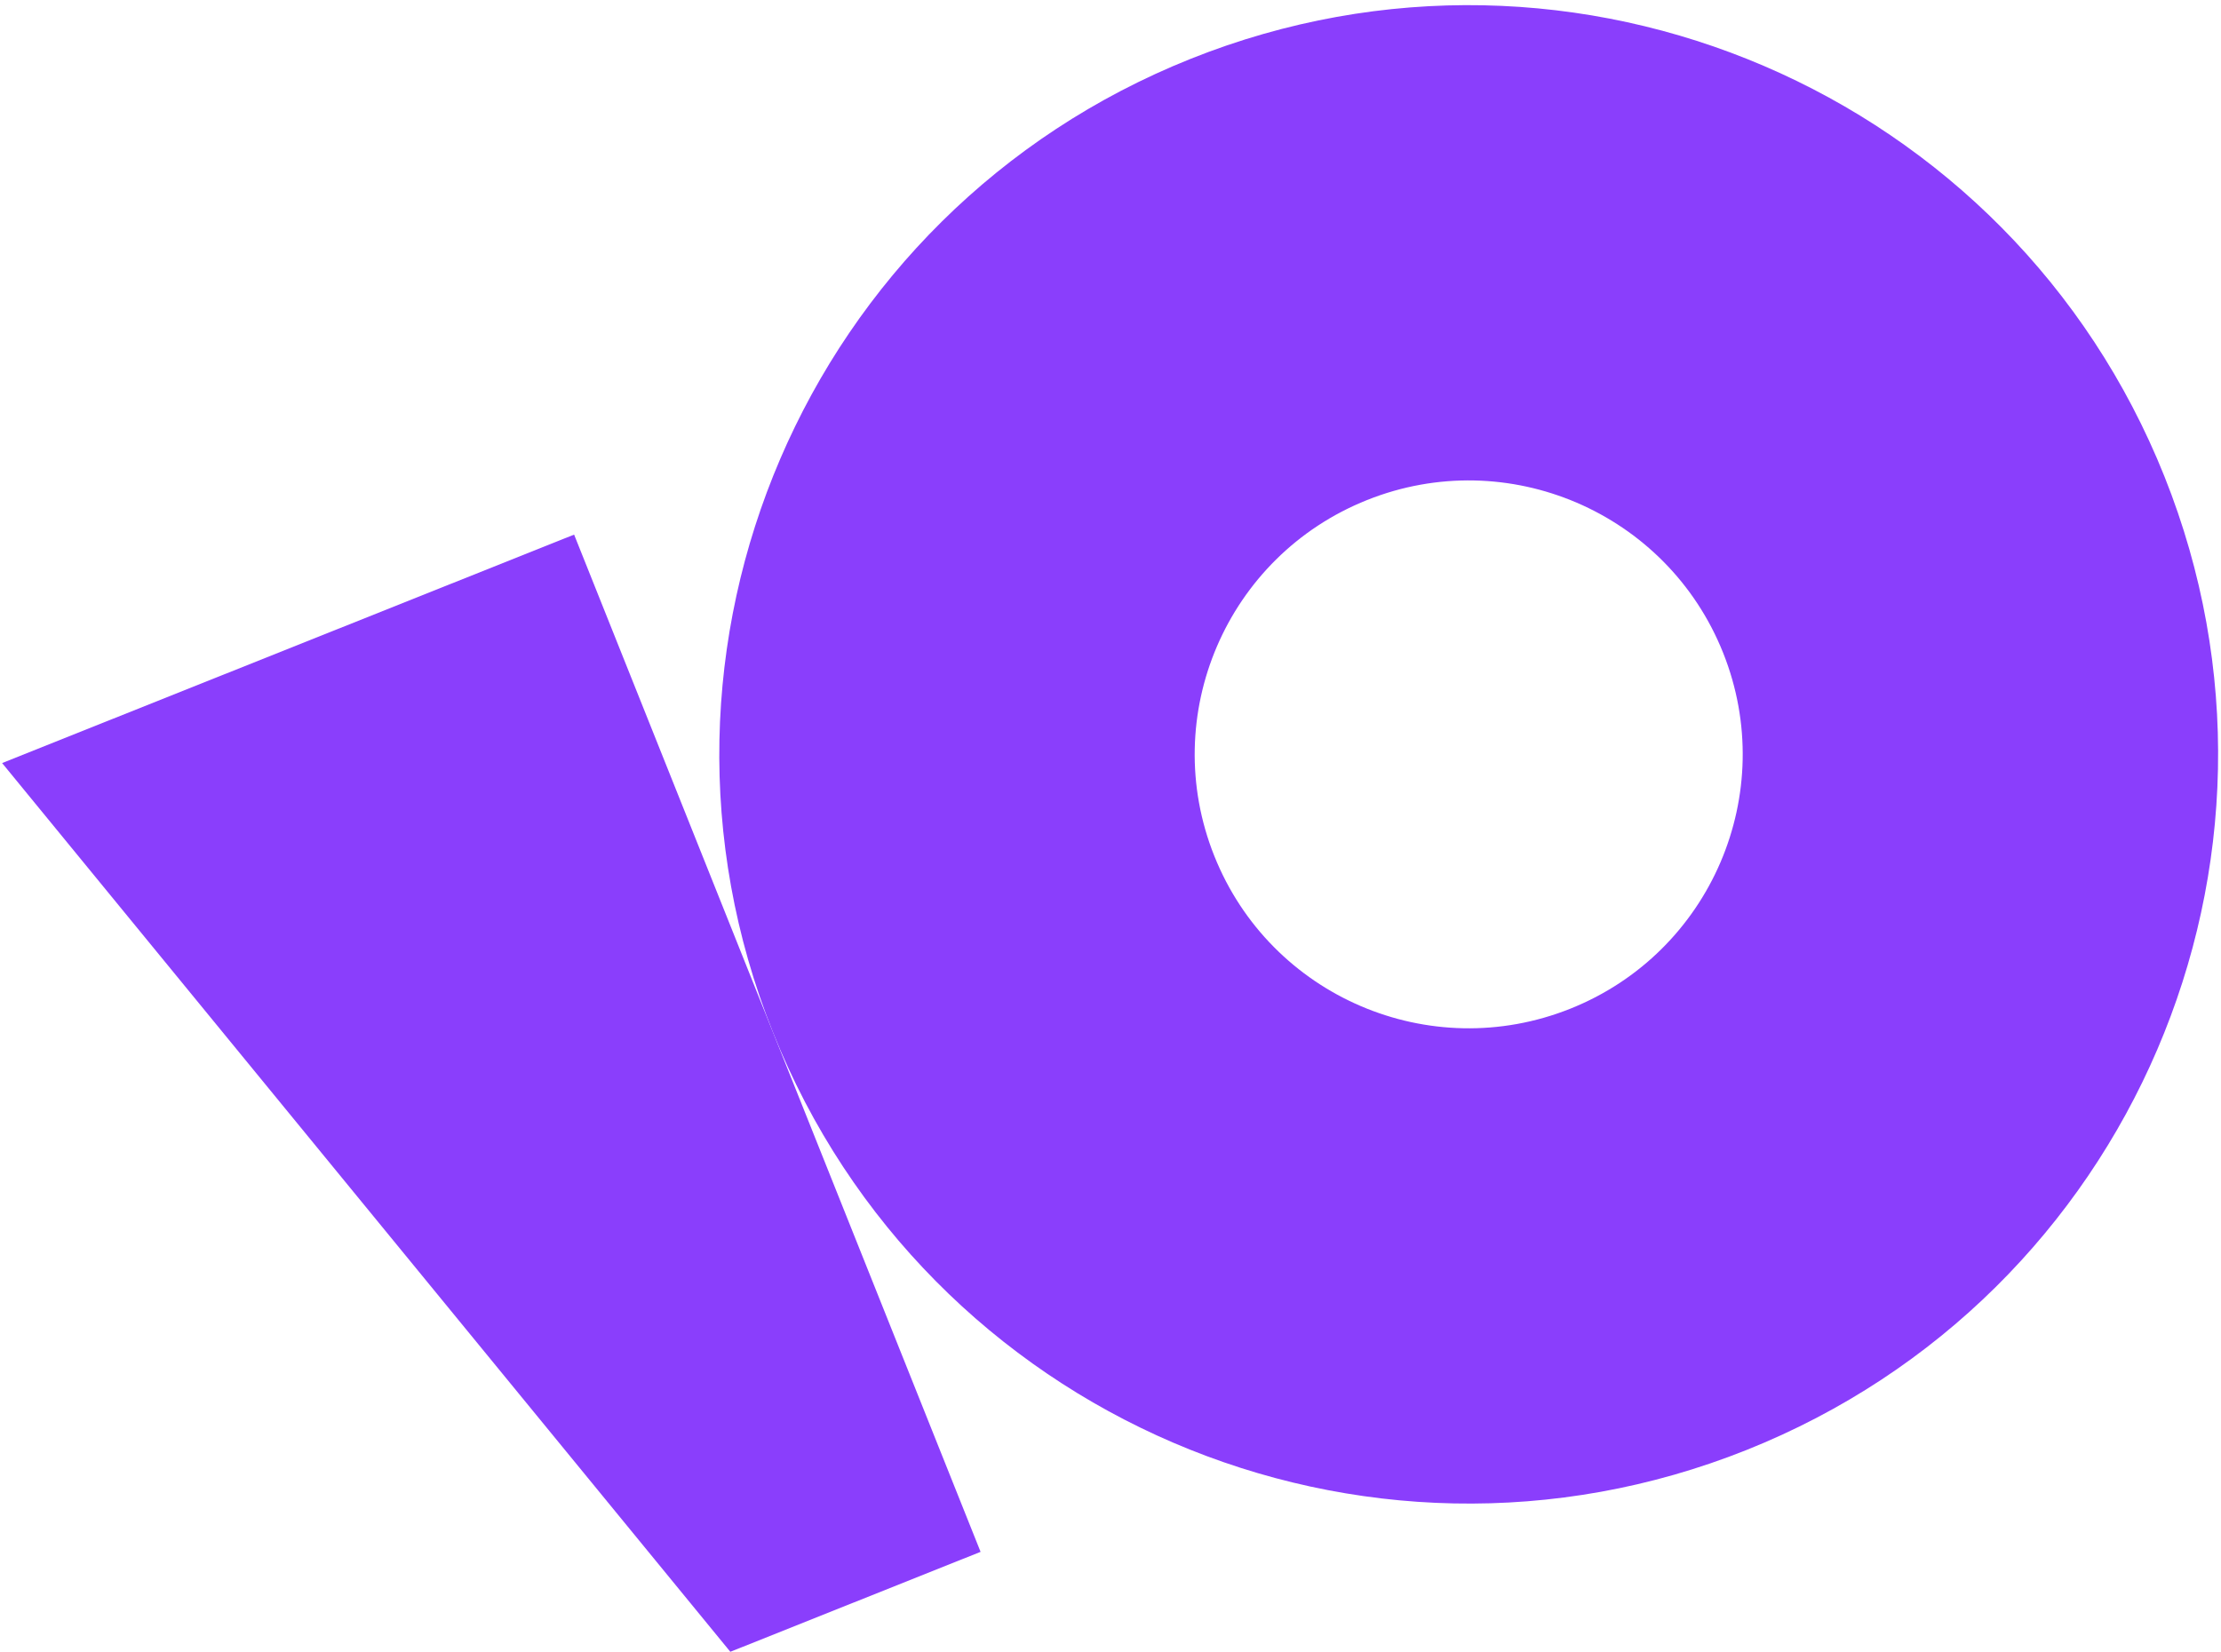 <svg width="375" height="279" viewBox="0 0 375 279" fill="none" xmlns="http://www.w3.org/2000/svg">
<path d="M365.454 80.474C391.371 145.352 359.787 218.957 294.908 244.875C230.029 270.792 156.424 239.208 130.507 174.329C104.589 109.45 136.174 35.845 201.053 9.928C265.931 -15.99 339.536 15.595 365.454 80.474ZM205.027 144.56C214.504 168.282 241.417 179.831 265.139 170.354C288.861 160.878 300.41 133.965 290.934 110.243C281.457 86.52 254.544 74.972 230.822 84.448C207.099 93.925 195.551 120.838 205.027 144.56Z" fill="#8A3EFC"/>
<path d="M0.355 128.868L96.934 90.287L165.564 262.086L123.31 278.965L0.355 128.868Z" fill="#8A3EFC"/>
</svg>
